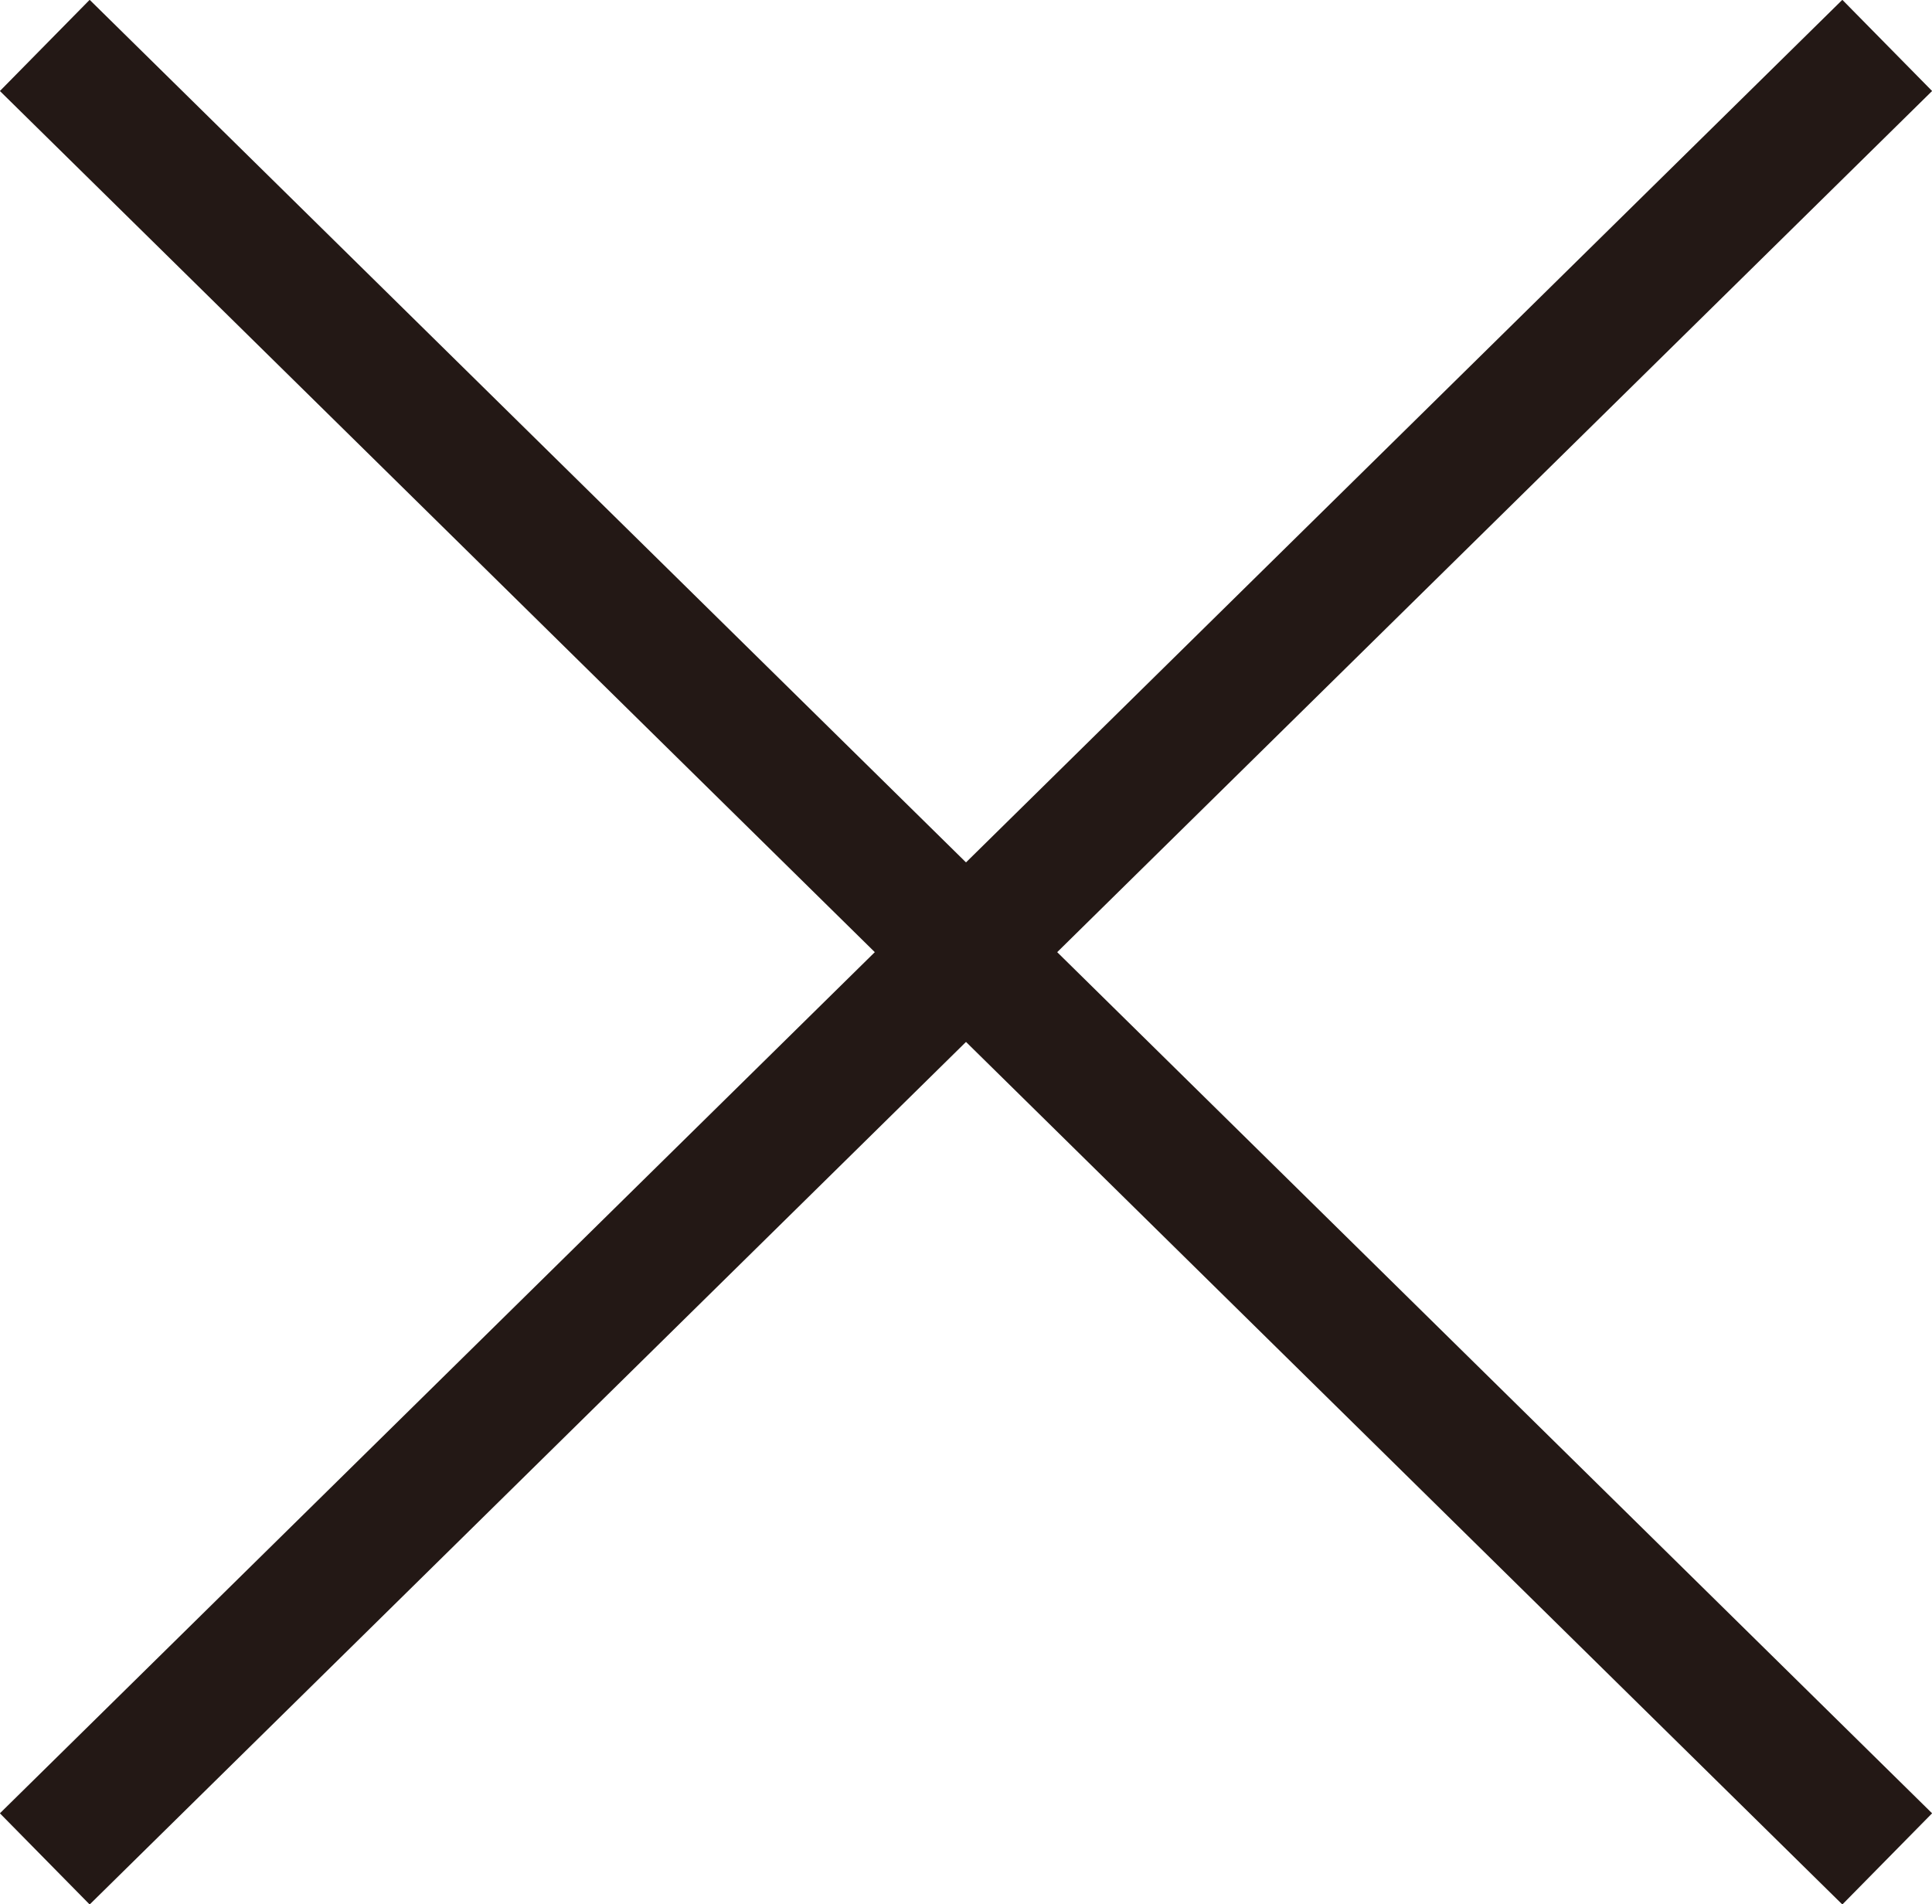 <svg xmlns="http://www.w3.org/2000/svg" width="30.2" height="29.77" viewBox="0 0 30.2 29.77"><defs><style>.cls-1{fill:none;stroke:#231815;stroke-miterlimit:10;stroke-width:2px;}</style></defs><g id="レイヤー_2" data-name="レイヤー 2"><g id="デザインメイン要素"><line class="cls-1" x1="0.7" y1="0.71" x2="29.5" y2="29.06"/><line class="cls-1" x1="29.5" y1="0.71" x2="0.7" y2="29.06"/></g></g></svg>